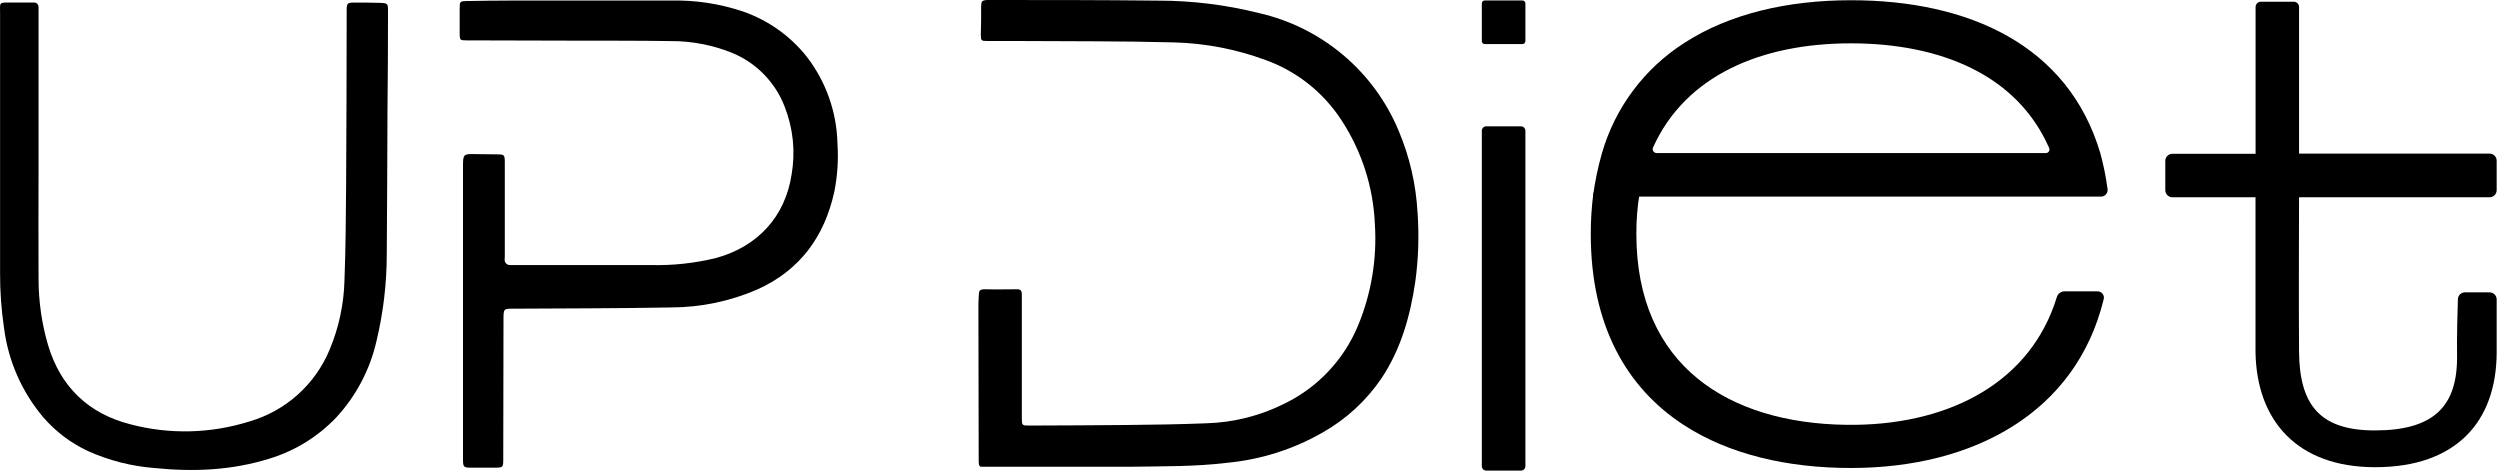 <svg width="631" height="119" viewBox="0 0 631 119" fill="none" xmlns="http://www.w3.org/2000/svg">
<g clip-path="url(#clip0_536_1696)">
<path d="M357.79 53.68C357.405 46.563 355.792 39.566 353.02 33C349.938 25.596 345.129 19.037 338.995 13.871C332.861 8.704 325.58 5.08 317.76 3.3C309.425 1.207 300.864 0.152 292.27 0.16C278.3 0 264.32 0 250.36 0H249.16C247.85 0.08 247.67 0.3 247.64 1.64C247.64 4.04 247.64 6.41 247.56 8.75C247.56 10.21 247.64 10.35 249.19 10.35H257.26C270.26 10.44 283.26 10.35 296.26 10.7C304.186 10.902 312.025 12.408 319.46 15.16C327.298 17.99 334 23.298 338.55 30.28C343.705 38.132 346.632 47.235 347.02 56.62C347.581 65.412 346.102 74.214 342.7 82.34C339.142 90.817 332.639 97.721 324.39 101.78C318.181 104.927 311.349 106.655 304.39 106.84C297.67 107.11 290.94 107.2 284.21 107.27C276.08 107.37 267.94 107.36 259.8 107.41C257.96 107.41 257.91 107.41 257.91 105.47V74.35C257.91 73.5 257.7 72.99 256.71 73.01C254.02 73.01 251.32 73.09 248.64 73.01C247.07 73.01 247.11 73.53 247.05 74.5C246.99 75.47 246.95 76.5 246.95 77.57C246.95 90.343 246.974 103.09 247.02 115.81C247.02 117.08 247.02 117.58 247.54 117.81H276.48C276.763 117.79 277.047 117.79 277.33 117.81H285.15C293.35 117.67 301.55 117.81 309.73 116.81C318.307 116.003 326.607 113.349 334.06 109.03C339.869 105.706 344.847 101.108 348.62 95.58C353.62 88.12 355.96 79.71 357.24 70.96C358.018 65.234 358.202 59.444 357.79 53.68Z" fill="black"/>
<path d="M127.371 65.62C127.378 65.962 127.52 66.288 127.765 66.527C128.009 66.766 128.338 66.9 128.681 66.9H164.231C169.809 67.043 175.382 66.437 180.801 65.1C191.191 62.23 198.171 54.74 199.801 44.04C200.793 38.324 200.202 32.444 198.091 27.04C196.924 23.947 195.129 21.129 192.819 18.765C190.51 16.4 187.735 14.539 184.671 13.3C179.777 11.343 174.551 10.348 169.281 10.37C161.021 10.24 152.761 10.28 144.481 10.26L117.761 10.19C116.111 10.19 116.031 10.13 116.021 8.49V2.15C116.021 0.36 116.091 0.29 117.841 0.26C121.431 0.2 125.151 0.14 128.841 0.14H169.211C175.428 -0.017 181.625 0.917 187.521 2.9C193.852 5.091 199.429 9.038 203.601 14.28C208.458 20.558 211.181 28.225 211.371 36.16C211.648 40.257 211.383 44.373 210.581 48.4C208.091 59.71 201.931 68.2 191.171 73.05C184.272 76.045 176.832 77.594 169.311 77.6C156.311 77.84 143.311 77.83 130.311 77.91C126.921 77.91 127.091 77.69 127.081 81.16C127.081 92.693 127.061 104.223 127.021 115.75C127.021 118.04 127.021 118.04 124.621 118.04H119.021C117.021 118.04 116.861 117.95 116.861 115.87V42.27C116.861 38.83 116.861 38.83 120.221 38.9L125.411 38.96C127.271 38.96 127.411 39.08 127.411 40.96V64.57L127.371 65.62Z" fill="black"/>
<path d="M95.79 0.72C93.67 0.65 91.56 0.65 89.44 0.65C87.67 0.65 87.5 0.8 87.5 2.65C87.5 17.39 87.44 32.12 87.36 46.85C87.3 54.85 87.25 62.85 86.94 70.85C86.783 76.813 85.522 82.696 83.22 88.2C81.421 92.564 78.661 96.466 75.144 99.616C71.628 102.765 67.446 105.081 62.91 106.39C53.197 109.44 42.819 109.69 32.97 107.11C22.33 104.41 15.29 97.66 12.13 87.11C10.545 81.691 9.737 76.075 9.73 70.43C9.67 61.25 9.73 52.08 9.73 42.91C9.73 42.8 9.73 42.69 9.73 42.57V1.72C9.723 1.431 9.602 1.156 9.395 0.954C9.188 0.752 8.91 0.64 8.62 0.64C6.76 0.64 4.22 0.64 2.32 0.64C-0.35 0.64 0.02 0.6 0.02 3.52V69C0.006 73.622 0.34 78.238 1.02 82.81C2.081 91.111 5.519 98.928 10.92 105.32C14.039 108.929 17.887 111.836 22.21 113.85C27.509 116.23 33.179 117.678 38.97 118.13C48.82 119.13 58.49 118.74 68.07 115.74C74.448 113.786 80.219 110.23 84.83 105.41C89.861 99.977 93.375 93.318 95.02 86.1C96.739 78.93 97.612 71.583 97.62 64.21C97.73 52.05 97.74 39.88 97.8 27.71C97.894 19.443 97.937 11.18 97.93 2.92C97.94 0.86 97.91 0.79 95.79 0.72Z" fill="black"/>
<path d="M383.891 31.88H375.131C374.512 31.88 374.011 32.381 374.011 33V117.66C374.011 118.278 374.512 118.78 375.131 118.78H383.891C384.509 118.78 385.011 118.278 385.011 117.66V33C385.011 32.381 384.509 31.88 383.891 31.88Z" fill="black"/>
<path d="M384.281 0.12H374.741C374.338 0.12 374.011 0.447 374.011 0.85V10.39C374.011 10.793 374.338 11.12 374.741 11.12H384.281C384.684 11.12 385.011 10.793 385.011 10.39V0.85C385.011 0.447 384.684 0.12 384.281 0.12Z" fill="black"/>
<path d="M530.111 38.63C522.021 11.38 496.891 0.06 467.191 0.06C451.191 0.06 436.451 3.47 425.051 10.88C415.014 17.316 407.655 27.177 404.341 38.63C403.309 42.235 402.547 45.911 402.061 49.63H530.291C530.53 49.629 530.767 49.577 530.985 49.477C531.203 49.378 531.397 49.233 531.554 49.052C531.712 48.871 531.828 48.658 531.897 48.428C531.965 48.199 531.983 47.957 531.951 47.72C531.545 44.651 530.93 41.614 530.111 38.63ZM418.111 38.63C417.95 38.625 417.792 38.581 417.652 38.503C417.511 38.425 417.392 38.313 417.304 38.179C417.215 38.045 417.161 37.891 417.145 37.731C417.128 37.571 417.151 37.409 417.211 37.26C425.441 18.95 444.691 10.94 467.141 10.94C489.591 10.94 509.081 18.77 517.221 37.39C517.276 37.525 517.297 37.672 517.283 37.818C517.269 37.964 517.219 38.104 517.138 38.226C517.057 38.348 516.948 38.449 516.819 38.519C516.691 38.59 516.547 38.627 516.401 38.63H418.111Z" fill="black"/>
<path d="M529.48 73.54C529.721 73.545 529.957 73.605 530.171 73.715C530.384 73.825 530.57 73.983 530.714 74.176C530.858 74.368 530.956 74.592 531 74.828C531.044 75.064 531.034 75.308 530.97 75.54C523.97 104.23 498.05 118.12 467.19 118.12C451.1 118.12 436.35 114.69 424.92 107.23C410.61 97.89 401.51 82.23 401.51 59.09C401.5 55.592 401.728 52.097 402.19 48.63H413.86C413.279 52.082 412.998 55.579 413.02 59.08C413.02 92.49 436.53 106.78 465.81 107.22H468.61C492.54 106.83 512.61 96.3 519.14 75C519.256 74.587 519.501 74.223 519.839 73.96C520.178 73.697 520.592 73.55 521.02 73.54H529.48Z" fill="black"/>
<path d="M630.16 88.85C630.16 106.38 619.96 117.92 599.5 117.92C579.74 117.92 569.59 106.12 569.29 88.92V49.79H548.29C547.818 49.784 547.368 49.593 547.037 49.258C546.705 48.923 546.52 48.471 546.52 48V40.61C546.52 40.135 546.708 39.68 547.044 39.344C547.38 39.008 547.835 38.82 548.31 38.82H569.31V1.82C569.303 1.642 569.332 1.465 569.394 1.298C569.457 1.132 569.551 0.98 569.673 0.85C569.795 0.721 569.942 0.617 570.104 0.545C570.267 0.473 570.442 0.434 570.62 0.43H578.94C579.115 0.43 579.29 0.464 579.452 0.532C579.615 0.599 579.763 0.698 579.887 0.822C580.011 0.947 580.11 1.094 580.178 1.257C580.245 1.419 580.28 1.594 580.28 1.77V38.77H628.37C628.844 38.77 629.3 38.958 629.635 39.294C629.971 39.63 630.16 40.085 630.16 40.56V48C630.16 48.474 629.971 48.93 629.635 49.265C629.3 49.601 628.844 49.79 628.37 49.79H580.28C580.28 49.79 580.18 78.33 580.28 88.79C580.4 101.91 585.28 108.64 599.39 108.64C614.29 108.64 620.39 102.57 620.16 89.52C620.09 85.07 620.27 78.59 620.37 75.52C620.38 75.055 620.572 74.614 620.905 74.29C621.238 73.967 621.685 73.787 622.15 73.79H628.35C628.586 73.787 628.821 73.831 629.041 73.92C629.26 74.009 629.46 74.14 629.628 74.307C629.797 74.473 629.93 74.671 630.021 74.89C630.113 75.109 630.16 75.343 630.16 75.58V88.85Z" fill="black"/>
</g>
<defs>
<clipPath id="clip0_536_1696">
<rect width="630.15" height="118.78" fill="white"/>
</clipPath>
</defs>
</svg>
